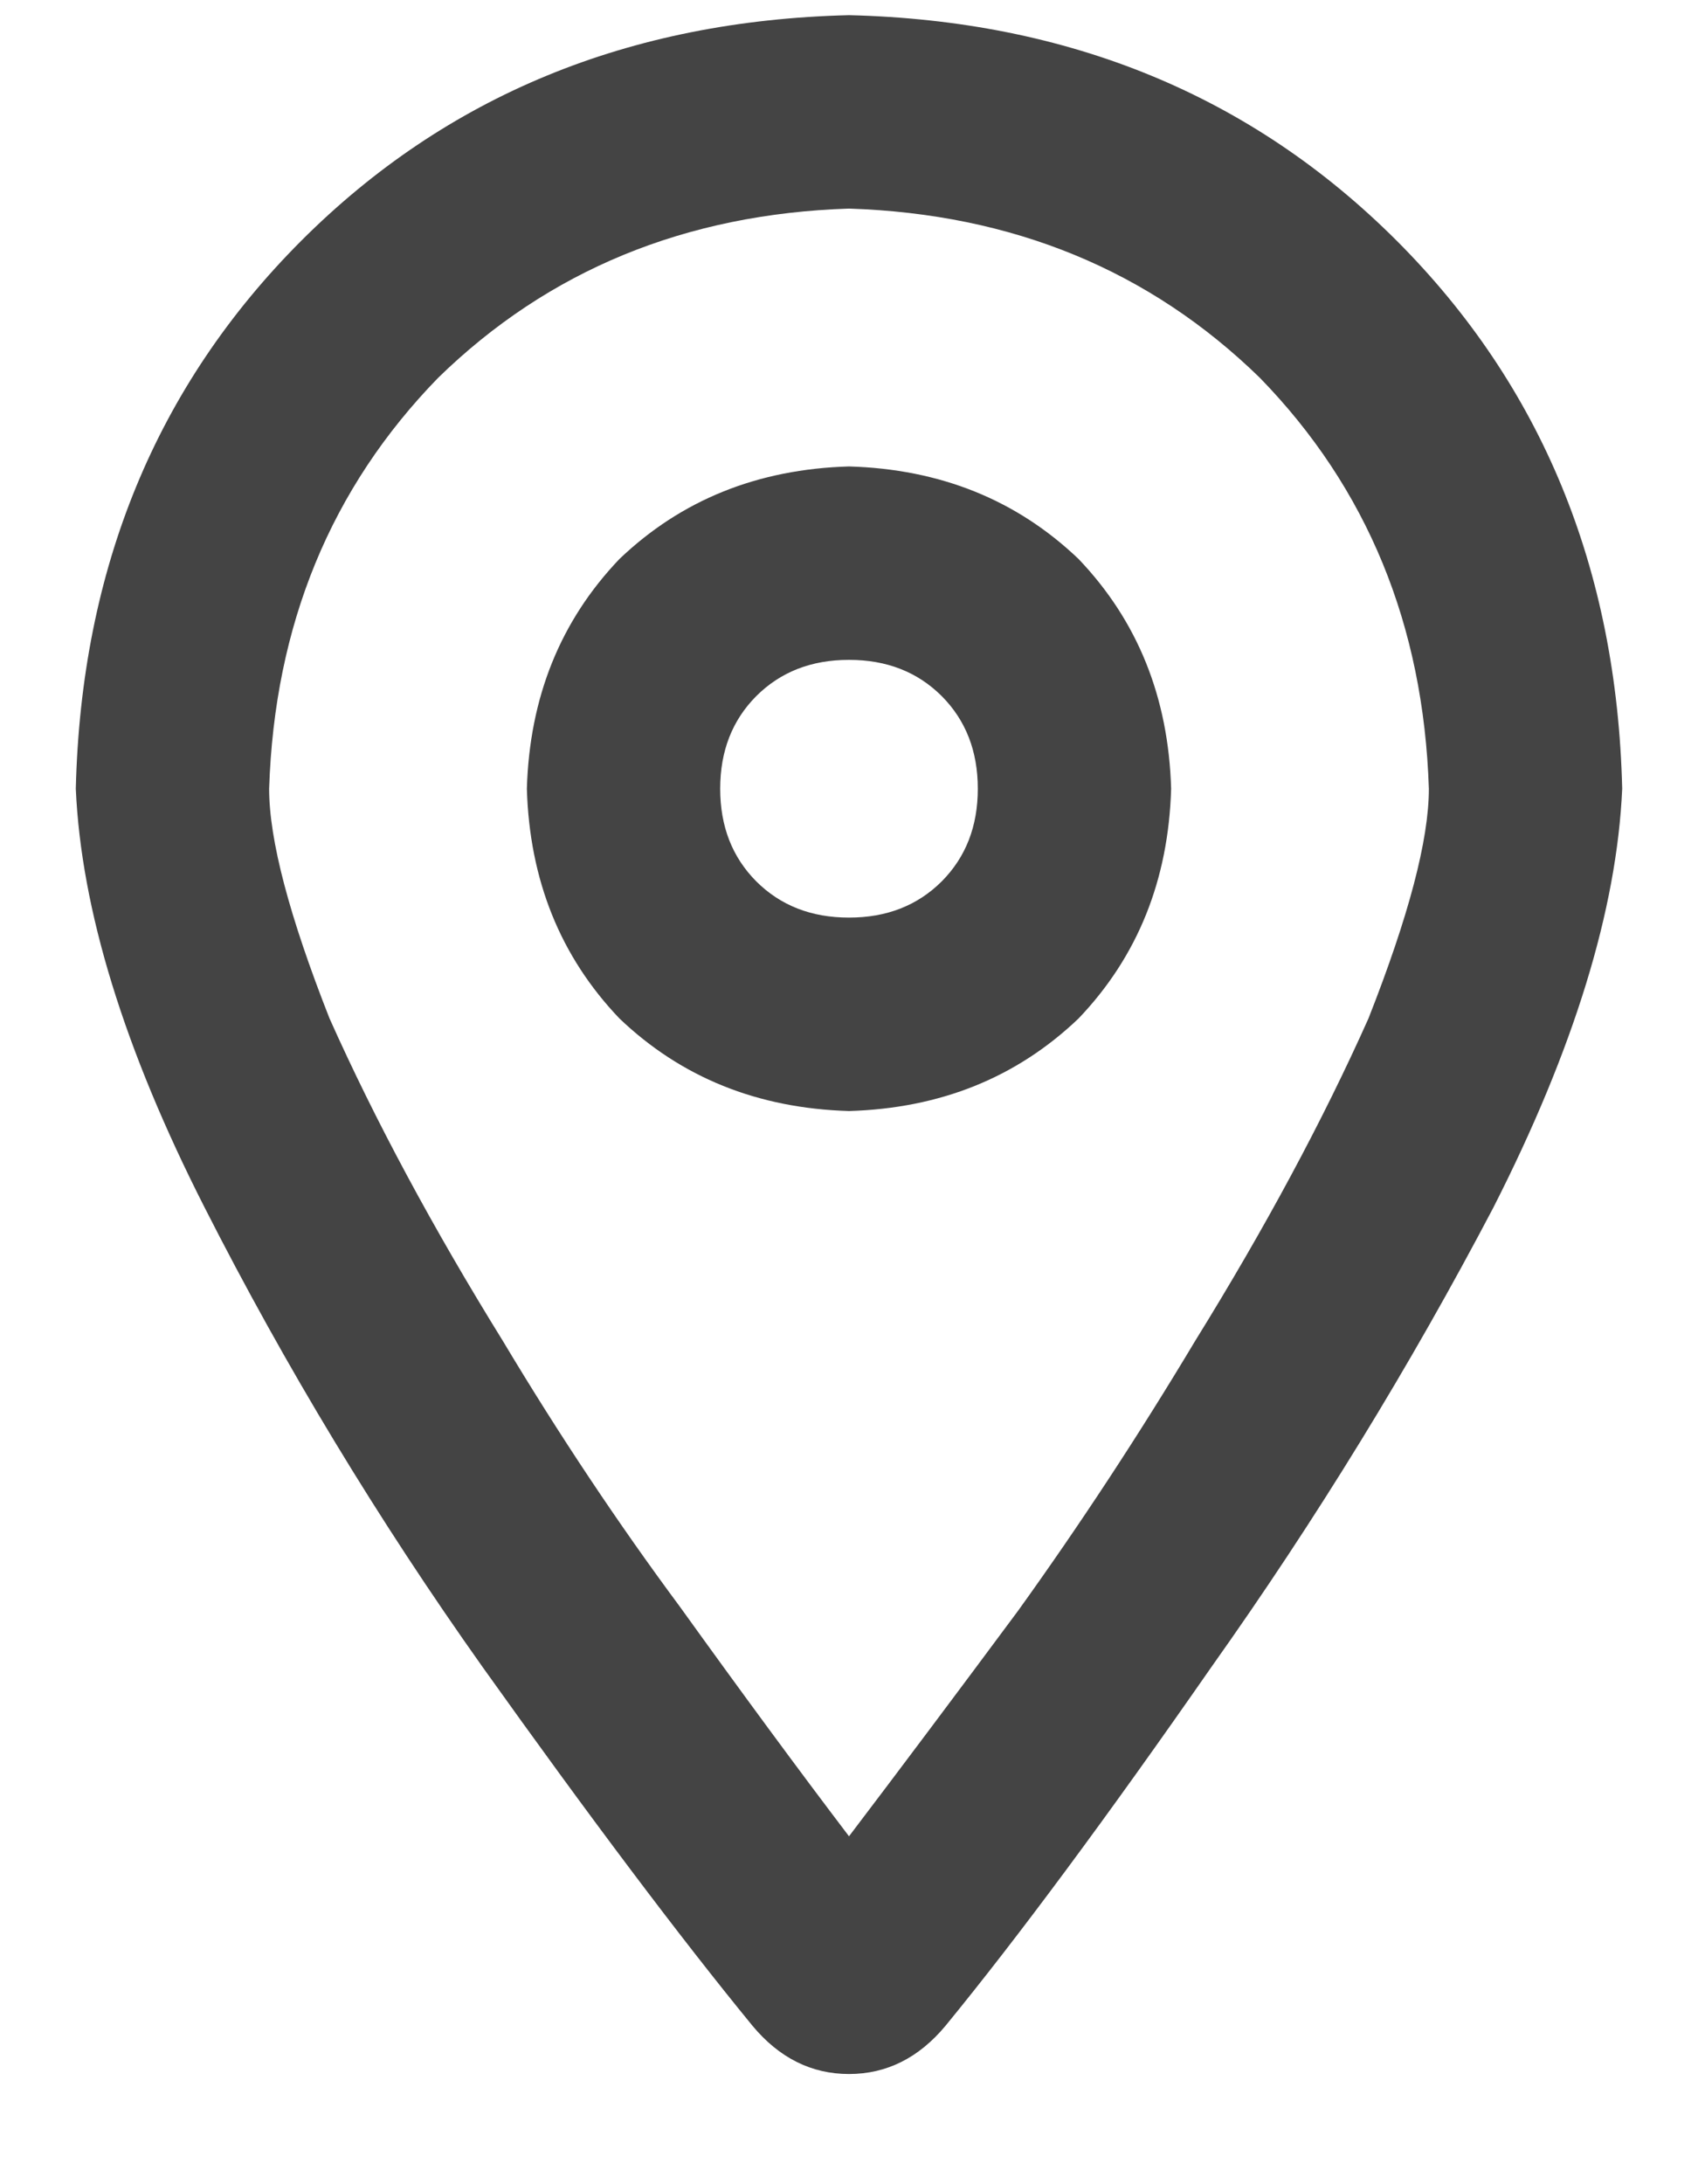<svg width="14" height="18" viewBox="0 0 14 18" fill="none" xmlns="http://www.w3.org/2000/svg">
<path d="M9.656 6.5C9.634 7.253 9.38 7.883 8.893 8.393C8.383 8.88 7.753 9.134 7 9.156C6.247 9.134 5.617 8.88 5.107 8.393C4.62 7.883 4.366 7.253 4.344 6.5C4.366 5.747 4.62 5.117 5.107 4.607C5.617 4.12 6.247 3.866 7 3.844C7.753 3.866 8.383 4.12 8.893 4.607C9.38 5.117 9.634 5.747 9.656 6.5ZM7 5.438C6.69 5.438 6.436 5.537 6.236 5.736C6.037 5.936 5.938 6.19 5.938 6.5C5.938 6.81 6.037 7.064 6.236 7.264C6.436 7.463 6.69 7.562 7 7.562C7.31 7.562 7.564 7.463 7.764 7.264C7.963 7.064 8.062 6.81 8.062 6.5C8.062 6.19 7.963 5.936 7.764 5.736C7.564 5.537 7.31 5.438 7 5.438ZM13.375 6.5C13.331 7.496 12.977 8.647 12.312 9.953C11.626 11.259 10.852 12.521 9.988 13.738C9.125 14.978 8.395 15.963 7.797 16.693C7.576 16.959 7.31 17.092 7 17.092C6.69 17.092 6.424 16.959 6.203 16.693C5.605 15.963 4.864 14.978 3.979 13.738C3.115 12.521 2.352 11.259 1.688 9.953C1.023 8.647 0.669 7.496 0.625 6.5C0.669 4.685 1.289 3.18 2.484 1.984C3.68 0.789 5.185 0.169 7 0.125C8.815 0.169 10.32 0.789 11.516 1.984C12.711 3.18 13.331 4.685 13.375 6.5ZM7 1.719C5.65 1.763 4.521 2.228 3.613 3.113C2.728 4.021 2.263 5.15 2.219 6.5C2.219 6.921 2.385 7.551 2.717 8.393C3.093 9.234 3.569 10.119 4.145 11.049C4.609 11.824 5.096 12.554 5.605 13.24C6.115 13.949 6.579 14.579 7 15.133C7.421 14.579 7.885 13.96 8.395 13.273C8.904 12.565 9.391 11.824 9.855 11.049C10.431 10.119 10.907 9.234 11.283 8.393C11.615 7.551 11.781 6.921 11.781 6.5C11.737 5.15 11.272 4.021 10.387 3.113C9.479 2.228 8.35 1.763 7 1.719Z" fill="#444444"/>
</svg>

